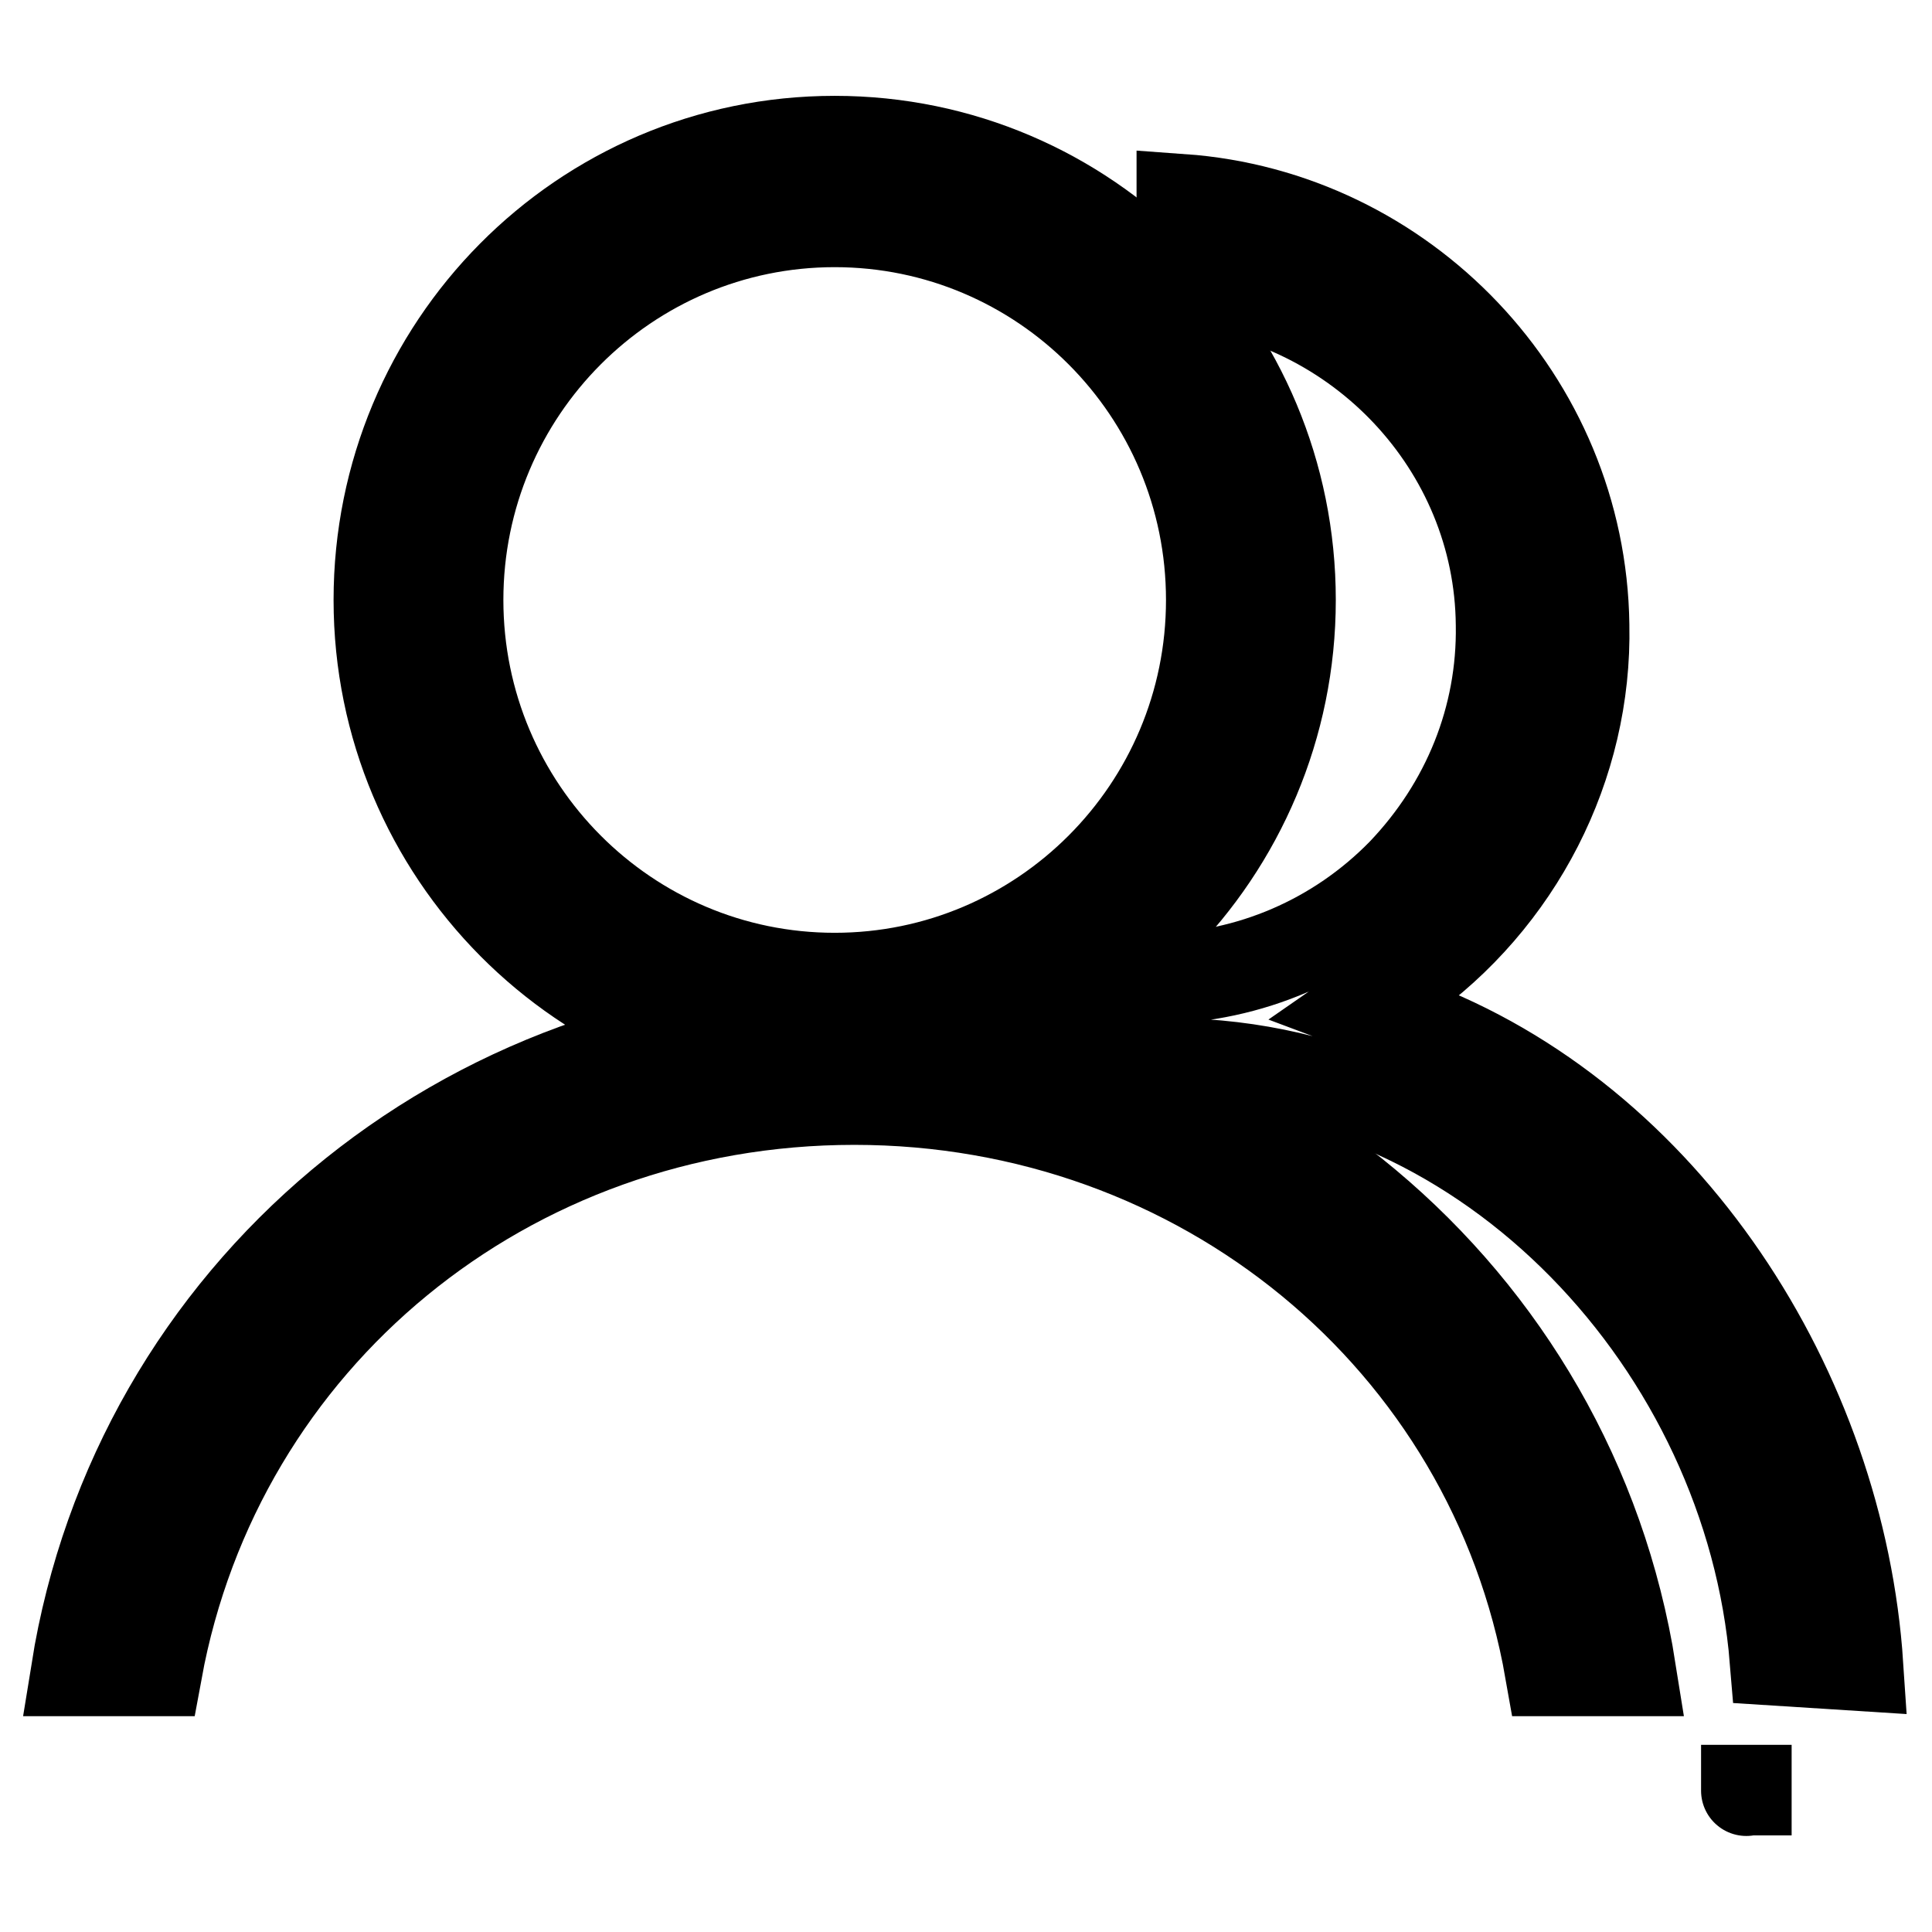 <?xml version="1.0" encoding="utf-8"?>
<!-- Svg Vector Icons : http://www.onlinewebfonts.com/icon -->
<!DOCTYPE svg PUBLIC "-//W3C//DTD SVG 1.1//EN" "http://www.w3.org/Graphics/SVG/1.1/DTD/svg11.dtd">
<svg version="1.1" xmlns="http://www.w3.org/2000/svg" xmlns:xlink="http://www.w3.org/1999/xlink" x="0px" y="0px" viewBox="0 0 256 256" enable-background="new 0 0 256 256" xml:space="preserve">
<g> <path stroke-width="12" fill-opacity="0" stroke="#000000"  d="M231.4,237.2C231.4,237.2,231.4,237.4,231.4,237.2h6H231.4z M171,79.5c0-33.5-26.9-60.8-60.4-60.8 c-33.5,0-60.4,27.3-60.4,60.8c0,33.5,27.1,60.8,60.4,60.8C143.9,140.3,171,113,171,79.5z M60.7,79.5c0-27.7,22.4-50.1,49.9-50.1 s49.9,22.4,49.9,50.1s-22.4,50.1-49.9,50.1S60.7,107.2,60.7,79.5z"/> <path stroke-width="12" fill-opacity="0" stroke="#000000"  d="M113.2,145.7c46,0,84.5,31.8,92.2,75.7h10.7c-7.9-49.9-51.2-86.2-103-86.2c-51.8,0-95,36.3-103,86.2h10.7 C28.9,177.3,67.2,145.7,113.2,145.7z"/> <path stroke-width="12" fill-opacity="0" stroke="#000000"  d="M186.5,135.6l-5.6-2.1l4.9-3.4c15.3-10.8,24.5-28.6,24.1-47.3C209.5,53,186,28.5,156.6,26.4v11 c23.4,2.1,42.1,21.7,42.3,45.4c0.2,12.3-4.5,23.9-13.1,32.9c-8.6,8.8-20.2,13.8-32.5,14c-5.8,0-11.8,0-17.6,0.4 c-3.6,0.4-9.7,0-12.7,2.2c-0.4,0.2-0.7,0-1.1,0l-2.2,2.8c-0.2,0.4-0.6,0.7-0.9,1.1c0.2,0.4-0.2,3.7,0,4.1c2.8,0.9,16.6,0,36.7,0.6 c41.9,0.4,76.3,37.6,79.7,79.1l11,0.7C243.8,184.4,220.8,148.3,186.5,135.6L186.5,135.6z"/></g>
</svg>